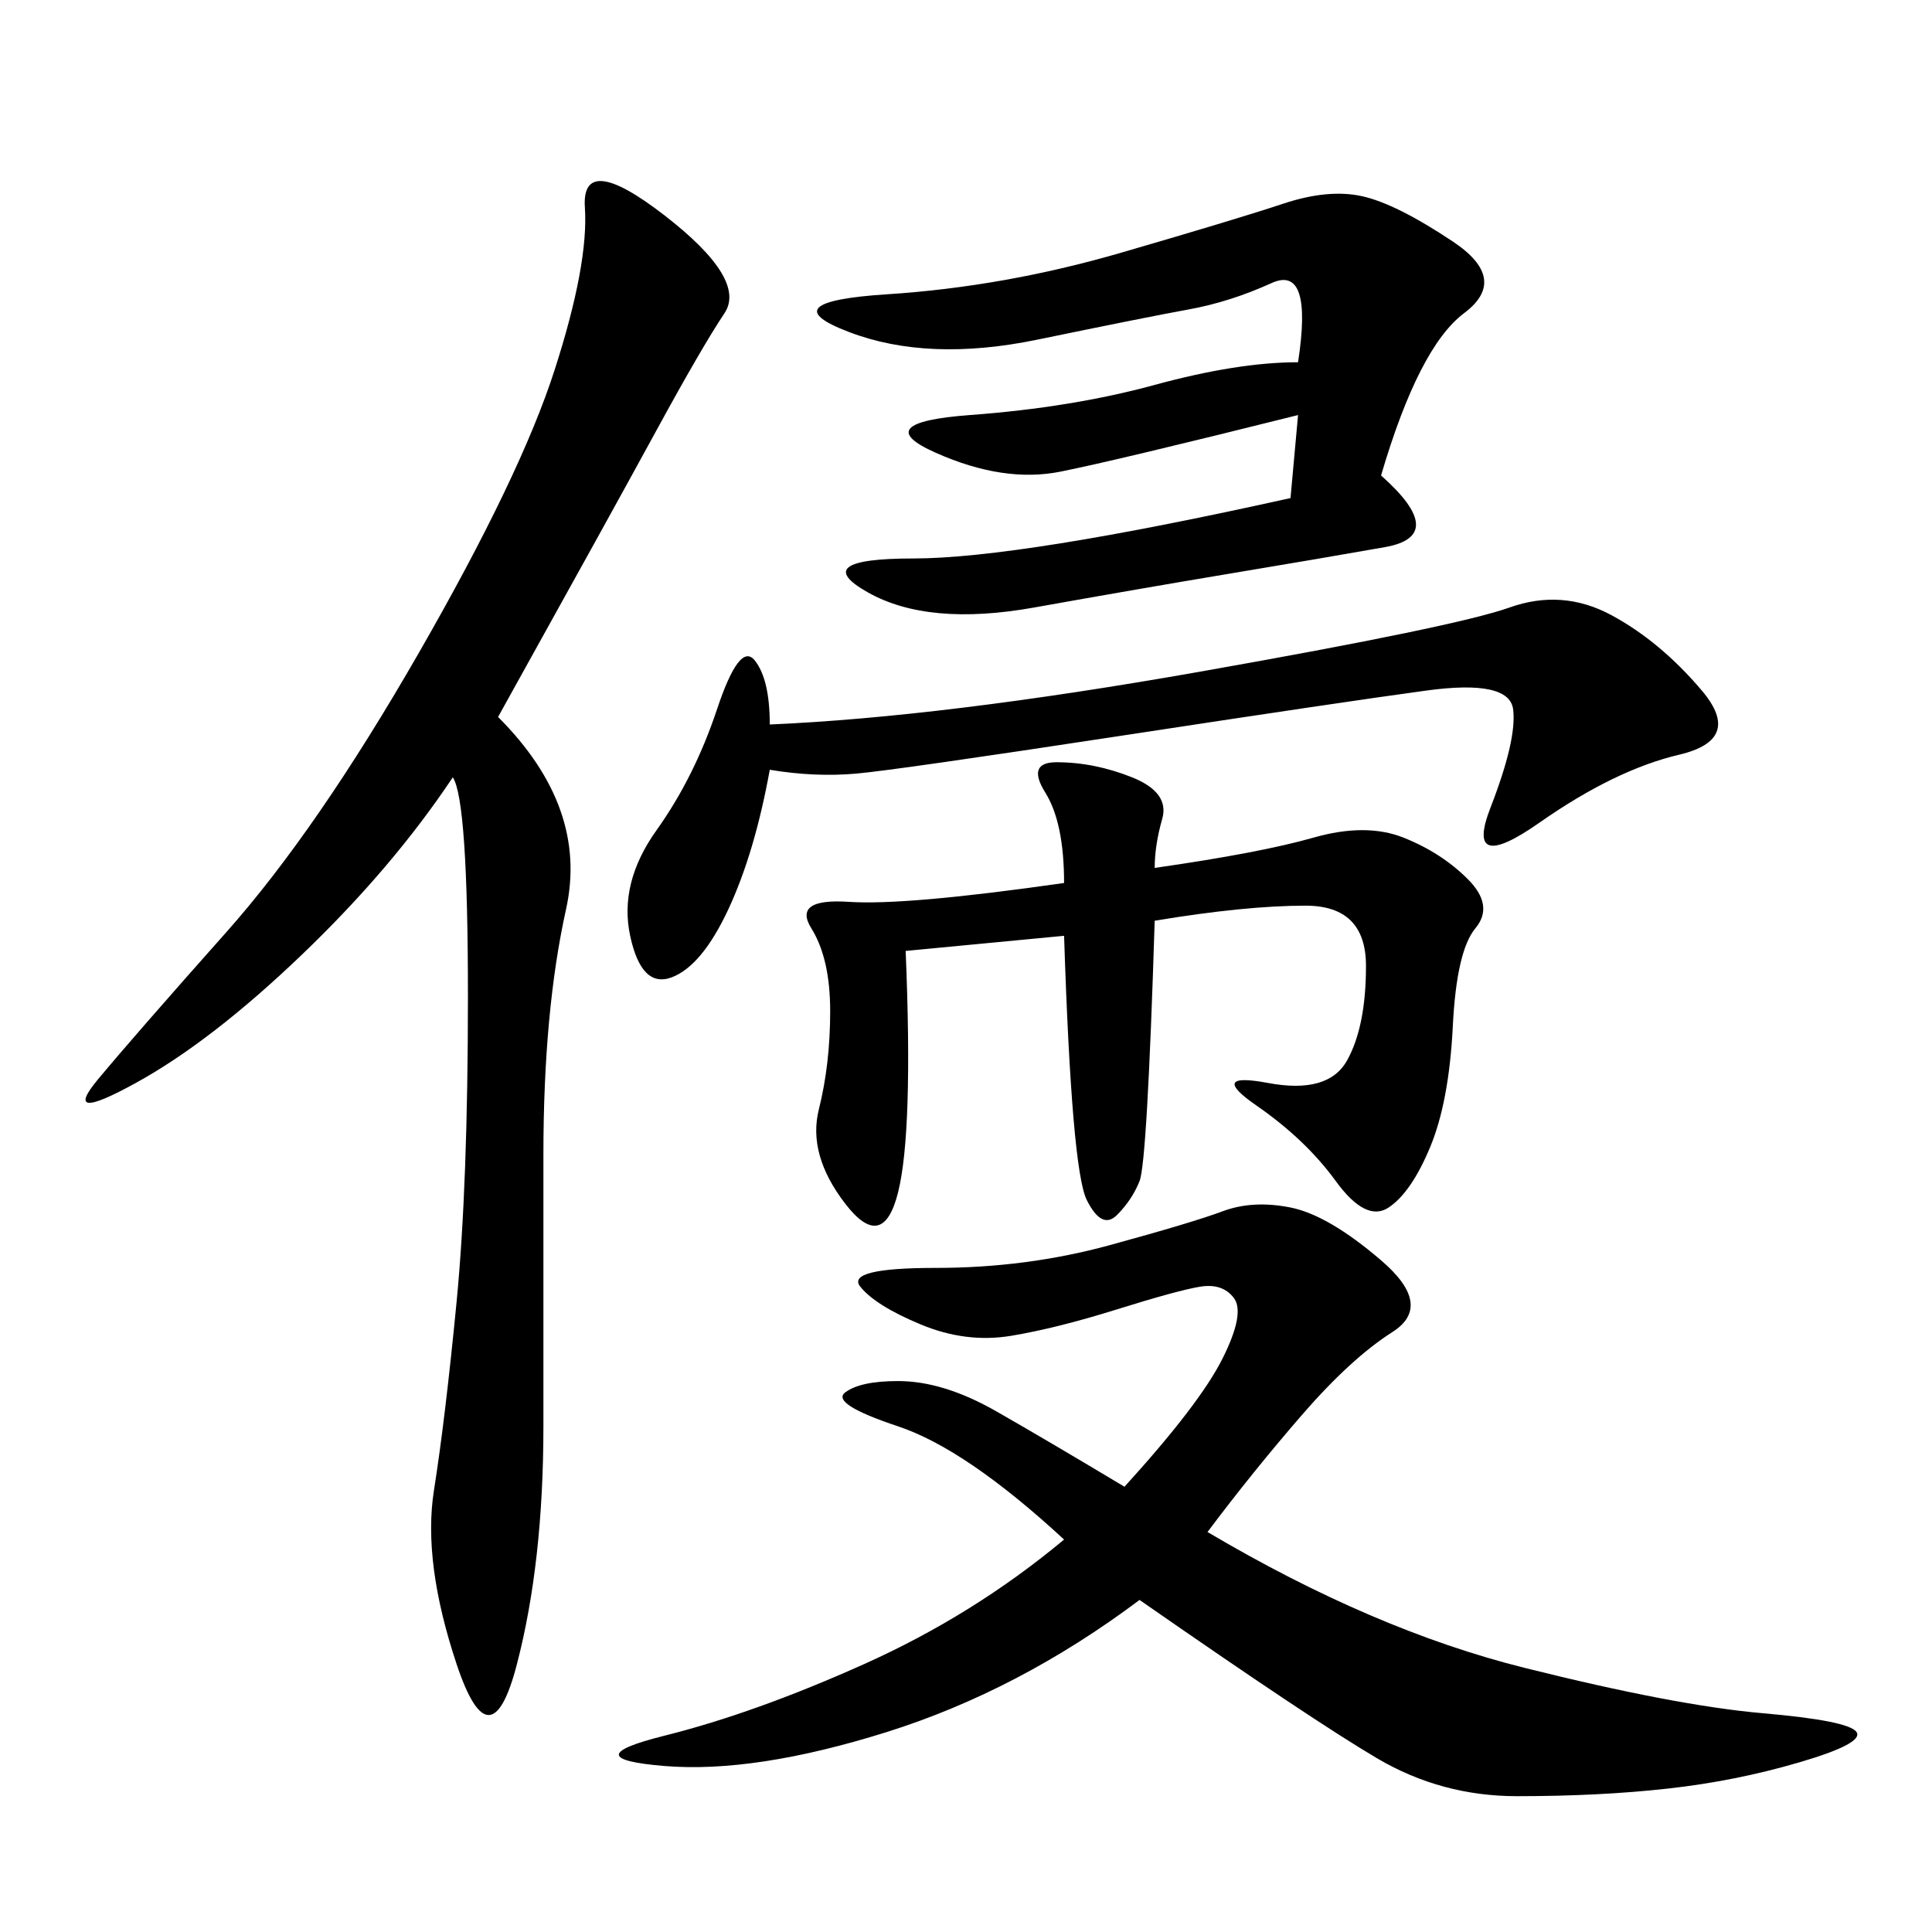 <svg xmlns="http://www.w3.org/2000/svg" xmlns:xlink="http://www.w3.org/1999/xlink" width="300" height="300"><path d="M187.50 237.89Q213.28 253.13 236.72 258.98Q260.16 264.84 273.63 266.02Q287.11 267.19 288.28 268.95Q289.45 270.70 279.49 273.63Q269.53 276.56 258.98 277.73Q248.44 278.91 235.55 278.91L235.55 278.91Q223.83 278.91 213.87 273.05Q203.91 267.19 176.95 248.44L176.95 248.44Q158.20 262.50 137.70 268.95Q117.19 275.39 103.13 274.22Q89.06 273.05 103.13 269.53Q117.19 266.02 134.18 258.40Q151.17 250.78 165.23 239.06L165.23 239.06Q150 225 139.45 221.48Q128.91 217.97 131.25 216.21Q133.59 214.45 139.45 214.45L139.45 214.45Q146.48 214.45 154.69 219.14Q162.89 223.83 174.61 230.86L174.61 230.86Q186.33 217.97 189.84 210.94Q193.36 203.91 191.60 201.56Q189.84 199.22 186.33 199.80Q182.81 200.39 173.44 203.32Q164.06 206.25 157.03 207.42Q150 208.59 142.97 205.66Q135.94 202.73 133.59 199.80Q131.25 196.88 145.31 196.88L145.31 196.88Q159.38 196.88 172.27 193.36Q185.16 189.84 189.84 188.09Q194.53 186.33 200.39 187.50Q206.25 188.67 214.45 195.70Q222.66 202.73 216.21 206.84Q209.77 210.94 202.15 219.73Q194.53 228.52 187.50 237.89L187.50 237.89ZM77.34 111.33Q91.41 125.39 87.89 141.21Q84.38 157.03 84.38 179.30L84.38 179.30L84.38 221.48Q84.38 242.58 80.27 258.40Q76.17 274.22 70.90 258.40Q65.63 242.58 67.38 231.45Q69.14 220.31 70.90 202.15Q72.66 183.98 72.66 154.69L72.66 154.69Q72.66 124.22 70.31 120.70L70.31 120.70Q60.94 134.77 46.88 148.24Q32.81 161.72 21.09 168.16Q9.38 174.61 15.23 167.58Q21.09 160.55 35.16 144.73Q49.22 128.91 65.04 101.37Q80.86 73.83 86.13 57.42Q91.41 41.02 90.82 32.23Q90.23 23.44 103.13 33.40Q116.02 43.36 112.50 48.63Q108.98 53.91 101.95 66.80Q94.92 79.69 77.34 111.33L77.34 111.33ZM214.45 73.83Q225 83.20 215.04 84.96Q205.08 86.72 191.02 89.06Q176.95 91.41 160.55 94.34Q144.14 97.27 134.77 91.99Q125.39 86.72 141.80 86.72L141.80 86.72Q158.20 86.72 200.39 77.34L200.39 77.34L201.56 64.45Q173.44 71.48 164.65 73.24Q155.86 75 145.31 70.31Q134.77 65.63 150.59 64.45Q166.41 63.28 179.30 59.77Q192.19 56.25 201.56 56.25L201.56 56.25Q203.91 41.02 197.46 43.95Q191.02 46.88 184.57 48.05Q178.13 49.22 161.13 52.73Q144.14 56.25 131.84 51.56Q119.53 46.88 137.70 45.70Q155.86 44.53 174.02 39.26Q192.19 33.98 199.22 31.64Q206.25 29.30 211.52 30.47Q216.80 31.64 225.59 37.50Q234.38 43.36 227.34 48.63Q220.31 53.91 214.45 73.83L214.45 73.83ZM179.30 142.97Q178.13 180.47 176.95 183.40Q175.78 186.33 173.44 188.67Q171.09 191.02 168.75 186.33Q166.41 181.64 165.23 145.31L165.23 145.31L140.63 147.66Q141.80 175.78 139.45 185.16Q137.11 194.53 131.25 186.91Q125.39 179.30 127.15 172.27Q128.91 165.23 128.91 157.03L128.91 157.03Q128.91 148.83 125.98 144.14Q123.05 139.45 131.84 140.04Q140.63 140.63 165.23 137.11L165.23 137.11Q165.23 127.73 162.30 123.05Q159.38 118.36 164.06 118.36L164.06 118.36Q169.92 118.36 175.78 120.70Q181.64 123.05 180.47 127.15Q179.30 131.25 179.30 134.77L179.30 134.77Q195.70 132.42 203.91 130.08Q212.11 127.73 217.97 130.08Q223.83 132.42 227.93 136.52Q232.03 140.63 229.10 144.14Q226.17 147.66 225.59 159.38Q225 171.09 222.07 178.13Q219.14 185.16 215.63 187.50Q212.11 189.84 207.42 183.40Q202.73 176.95 195.12 171.68Q187.50 166.41 196.88 168.16Q206.25 169.92 209.18 164.65Q212.11 159.38 212.11 150L212.11 150Q212.11 140.63 202.73 140.63L202.73 140.63Q193.36 140.63 179.30 142.97L179.30 142.97ZM119.53 119.53Q117.19 132.42 113.09 141.21Q108.98 150 104.30 151.76Q99.61 153.52 97.85 145.31Q96.09 137.11 101.95 128.91Q107.81 120.70 111.33 110.16Q114.84 99.61 117.19 102.54Q119.53 105.47 119.53 112.50L119.53 112.50Q146.48 111.33 186.33 104.30Q226.17 97.27 234.38 94.34Q242.58 91.41 250.20 95.51Q257.81 99.61 264.26 107.23Q270.70 114.84 260.74 117.19Q250.78 119.53 239.06 127.73Q227.34 135.94 231.45 125.39Q235.55 114.84 234.96 110.16Q234.38 105.47 221.48 107.23Q208.59 108.98 174.02 114.26Q139.45 119.53 133.01 120.12Q126.56 120.70 119.53 119.53L119.53 119.53Z"/></svg>